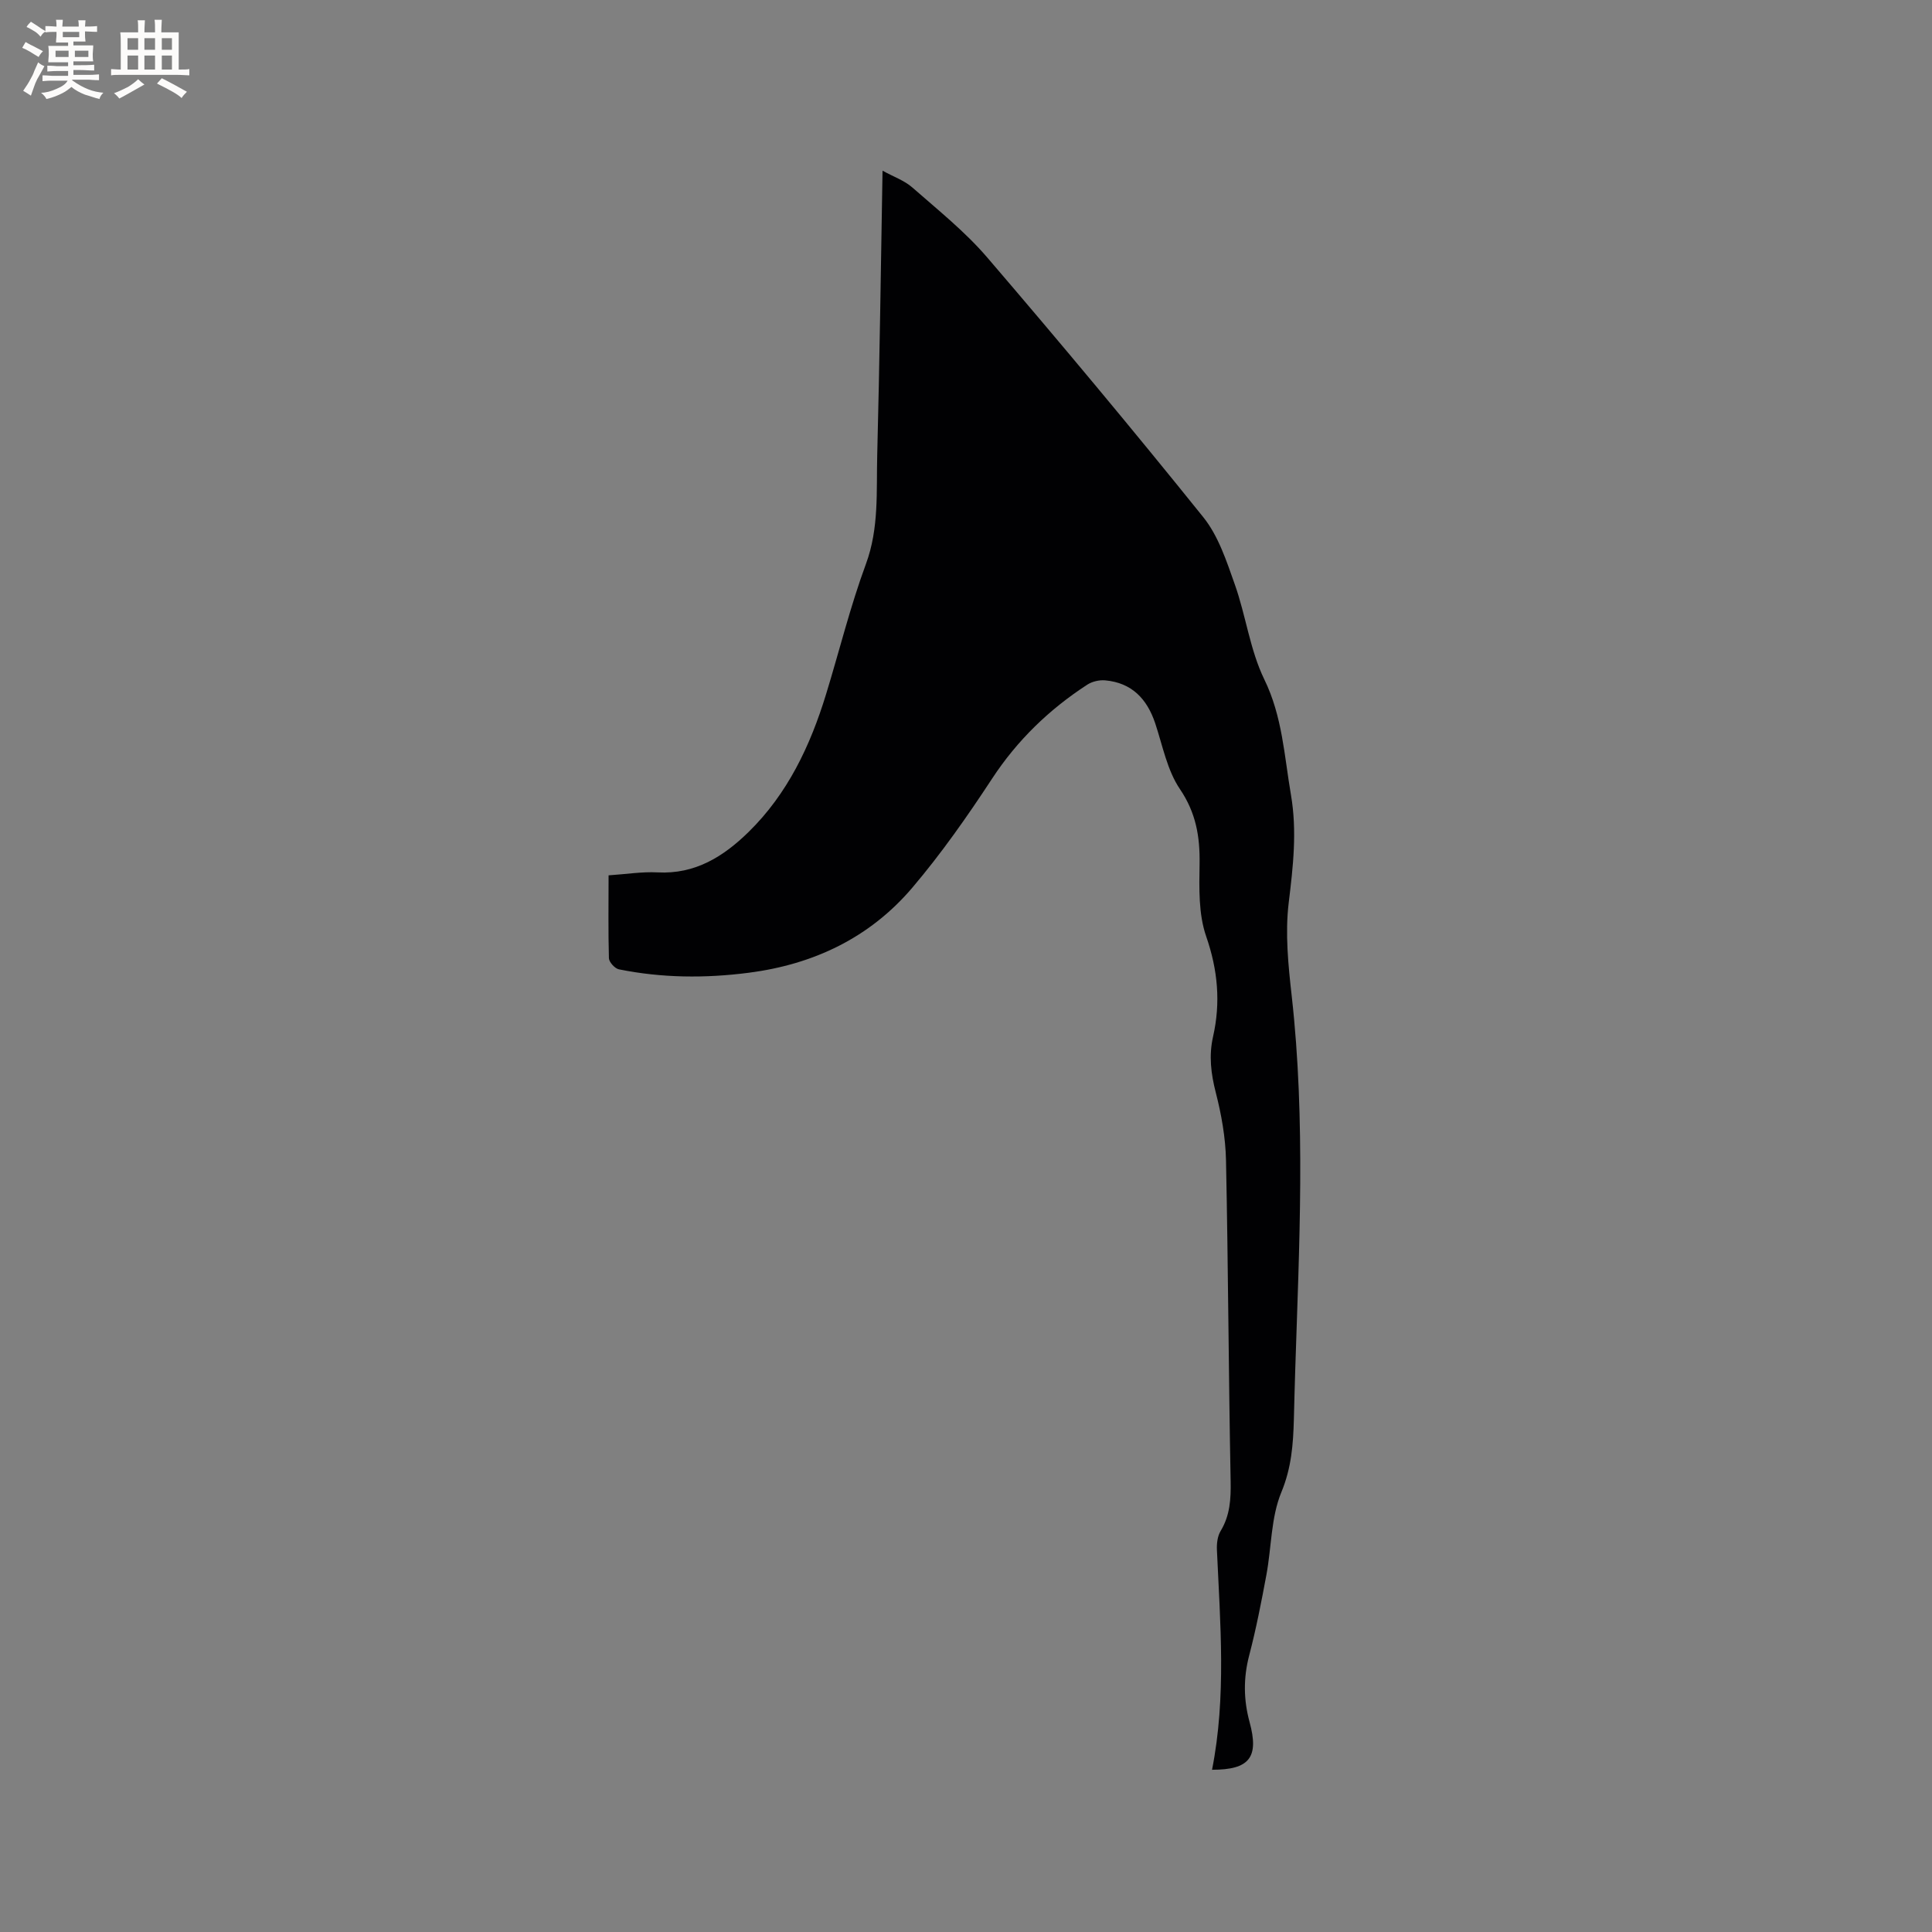 <svg enable-background="new 0 0 400 400" viewBox="0 0 400 400" xmlns="http://www.w3.org/2000/svg"><rect x="0" y="0" width="400" height="400" fill="#808080" stroke="none"/><path d="m126 181.23c3.63-.24 6.91-.78 10.15-.61 7.78.41 13.64-3.28 18.84-8.37 8.08-7.92 12.76-17.83 16.03-28.49 2.76-9 5.01-18.18 8.26-26.99 2.75-7.46 2.14-15.03 2.34-22.58.5-19.39.75-38.78 1.1-58.85 2.29 1.26 4.52 2.03 6.16 3.47 5.32 4.67 10.93 9.15 15.51 14.49 15.18 17.7 30.13 35.61 44.74 53.78 3.13 3.89 4.81 9.09 6.52 13.91 2.3 6.47 3.14 13.57 6.11 19.67 3.76 7.71 4.13 15.84 5.52 23.92 1.29 7.53.44 14.85-.47 22.36-.76 6.32-.09 12.91.63 19.3 2.89 25.82 1.55 51.66.72 77.5-.11 3.39-.19 6.78-.28 10.17-.14 5.13-.5 10-2.59 15.04-2.16 5.22-2.03 11.37-3.09 17.08-1.04 5.6-2.13 11.2-3.57 16.71-1.22 4.67-1.17 9.2.08 13.79 2 7.32-.01 9.89-7.77 9.88 2.99-15.12 1.69-30.32 1.01-45.51-.06-1.3.11-2.84.76-3.91 1.96-3.25 2.15-6.62 2.08-10.34-.43-22.15-.5-44.31-.96-66.46-.1-4.69-.95-9.45-2.12-14.01-1-3.9-1.45-7.63-.56-11.55 1.6-7.07.99-13.8-1.43-20.78-1.6-4.62-1.44-9.99-1.36-15.01.09-5.64-.74-10.55-4.07-15.47-2.64-3.9-3.58-8.99-5.11-13.6-1.7-5.09-4.86-8.41-10.36-8.91-1.21-.11-2.69.23-3.71.89-7.89 5.13-14.49 11.5-19.71 19.46-5.11 7.79-10.49 15.48-16.51 22.57-8.79 10.34-20.4 15.88-33.88 17.62-9.01 1.16-17.97 1.09-26.87-.71-.84-.17-2.04-1.49-2.07-2.3-.16-5.62-.07-11.24-.07-17.16z" fill="#010103"/><g fill="#fcfbfa"><path d="m6.8 9.5c.6.3 1.3.7 2.1 1.1-.4.4-.7.8-.9 1.2-.7-.4-1.3-.8-1.8-1.1s-1.1-.6-1.6-.8c.2-.4.5-.8.7-1.2.4.2.8.5 1.5.8zm.9 6.9c-.3.6-.5 1.1-.7 1.7s-.4 1.1-.6 1.7c-.6-.4-1.1-.7-1.6-1 .7-1 1.2-1.8 1.5-2.4.3-.5.6-1.1.8-1.7.3-.6.5-1.2.8-1.8.3.3.8.6 1.3.8-.7 1.3-1.2 2.2-1.5 2.7zm.1-11c.4.3 1 .7 1.7 1.1-.5.2-.8.6-1.1 1.1-.5-.6-1-1-1.4-1.2s-.9-.6-1.5-.8c.2-.4.5-.7.9-1.1.5.3.9.6 1.4.9zm10.5 13.1c1 .4 2 .6 3.1.7-.4.4-.7.8-.8 1.3-.9-.2-1.9-.6-3-.9-1-.4-2-.9-2.8-1.6-.5.4-1.1.9-1.9 1.3s-1.9.9-3.3 1.2c-.1-.3-.5-.8-1.1-1.3 1 0 2.1-.3 3.2-.8 1.2-.5 1.9-1 2.3-1.7h-3.2c-.4 0-1 0-2 .1v-1.2c1 0 1.7.1 2 .1h3.3v-1h-2.3c-.2 0-.9 0-2 .1v-1.2c1.2 0 1.9.1 2 .1h2.3v-.8h-4.1c0-.7.1-1.2.1-1.6 0-.5 0-1.1-.1-1.8h4.1v-.7h-2.5c0-.6.1-1.1.1-1.6v-.6h-.5c-.4 0-1 0-1.8.1v-1.3c1.2 0 1.9.1 2.1.1h.2c0-.3 0-.8-.1-1.4h1.4c0 .6-.1 1-.1 1.4h3.4c0-.4 0-.8-.1-1.3h1.5c0 .4-.1.9-.1 1.3.7 0 1.5 0 2.5-.1v1.2c-1 0-1.8-.1-2.5-.1v.6c0 .3 0 .8.1 1.5h-2.5v.8h4.1c0 .7-.1 1.3-.1 1.8s0 1 .1 1.5h-4.1v.8h1.4c.8 0 1.8 0 2.9-.1v1.2c-1 0-1.9-.1-2.8-.1h-1.5v1h3.2c.3 0 1 0 2.1-.1v1.2c-1.1 0-1.8-.1-2.1-.1h-3.4l-.1.1c1.4 1 2.4 1.5 3.4 1.9zm-4.1-6.7v-1.3h-2.7v1.3zm2.2-4.1v-1.1h-3.4v1.1zm1.9 4.1v-1.3h-2.8v1.3z"/><path d="m37 6.7v2.3 5.4c1 0 1.8 0 2.2-.1v1.3c-.6 0-1.5-.1-2.5-.1h-11.9c-.7 0-1.3 0-1.8.1v-1.3c.5 0 1.1.1 2 .1v-5.2c0-1 0-1.8-.1-2.5h3.7c0-1.3 0-2.1-.1-2.5h1.5c0 .4-.1 1.3-.1 2.5h2.2c0-1.2 0-2.1-.1-2.6h1.5c0 .4-.1 1.3-.1 2.6zm-12.3 13.7c-.3-.4-.7-.8-1.1-1.1 1.1-.4 2.1-.9 2.9-1.3.8-.5 1.5-1 2.1-1.6.4.4.9.8 1.3 1.1-2.5 1.4-4.2 2.4-5.2 2.9zm3.9-10.1v-2.4h-2.2v2.4zm0 4.1v-2.9h-2.2v2.9zm3.5-4.1v-2.4h-2.2v2.4zm0 4.1v-2.9h-2.2v2.9zm.4 2.9 1-1.1c.6.3 1.4.7 2.5 1.3s2 1.1 2.7 1.5c-.4.4-.8.8-1.1 1.3-.8-.8-2.5-1.7-5.1-3zm3.1-7v-2.4h-2.1v2.4zm0 4.1v-2.9h-2.1v2.9z"/></g></svg>